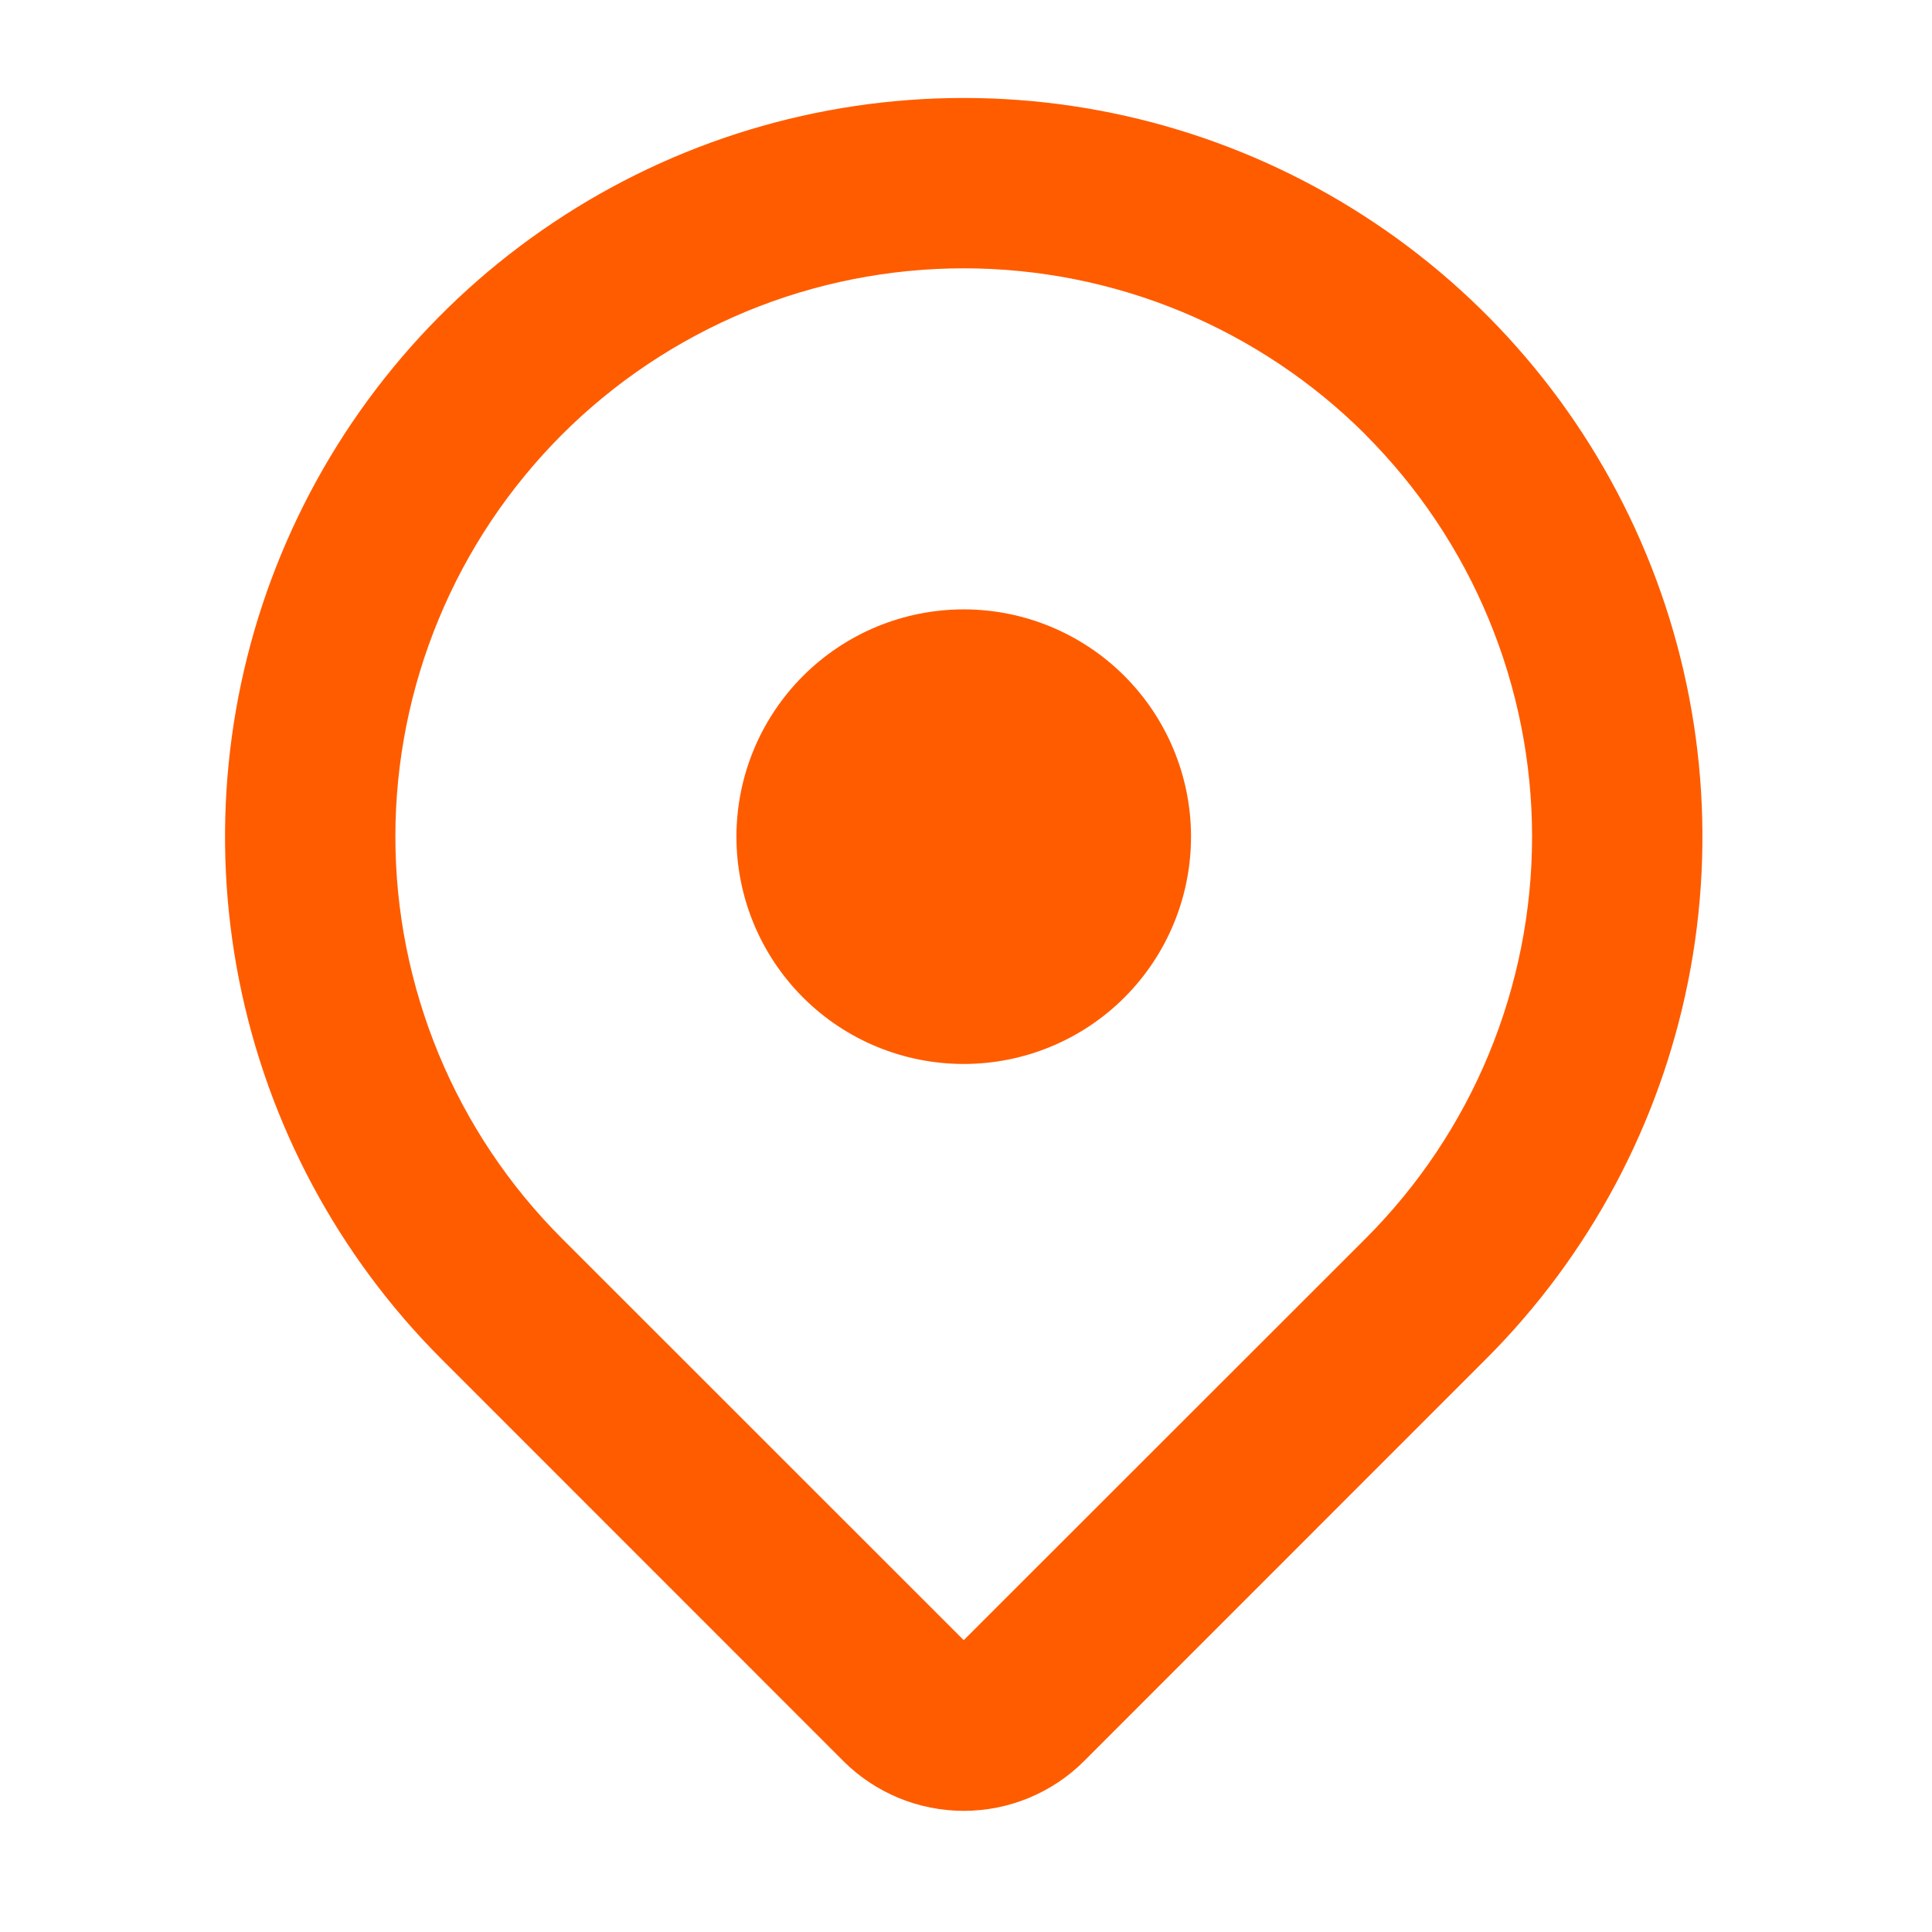 <svg width="17" height="17" viewBox="0 0 17 17" fill="none" xmlns="http://www.w3.org/2000/svg">
<g clip-path="url(#clip0_2365_916)">
<path fill-rule="evenodd" clip-rule="evenodd" d="M12.016 3.826C12.48 4.291 12.849 4.842 13.1 5.449C13.351 6.055 13.481 6.706 13.481 7.362C13.481 8.019 13.351 8.669 13.1 9.276C12.849 9.883 12.48 10.434 12.016 10.898L8.48 14.432L4.944 10.897C4.48 10.433 4.111 9.882 3.86 9.275C3.609 8.668 3.479 8.018 3.479 7.361C3.479 6.705 3.609 6.054 3.86 5.448C4.111 4.841 4.48 4.29 4.944 3.825C5.408 3.361 5.96 2.993 6.566 2.741C7.173 2.49 7.823 2.361 8.48 2.361C9.137 2.361 9.787 2.49 10.394 2.741C11 2.993 11.552 3.361 12.016 3.825V3.826ZM13.076 11.958C13.985 11.049 14.604 9.891 14.855 8.63C15.106 7.369 14.977 6.062 14.485 4.875C13.993 3.687 13.16 2.672 12.091 1.958C11.022 1.243 9.765 0.862 8.48 0.862C7.194 0.862 5.938 1.243 4.869 1.958C3.8 2.672 2.967 3.687 2.475 4.875C1.983 6.062 1.854 7.369 2.105 8.63C2.356 9.891 2.975 11.049 3.884 11.958L7.419 15.494C7.558 15.634 7.724 15.744 7.906 15.82C8.088 15.895 8.283 15.934 8.48 15.934C8.677 15.934 8.872 15.895 9.054 15.82C9.236 15.744 9.402 15.634 9.541 15.494L13.076 11.958ZM8.48 9.362C9.01 9.362 9.519 9.152 9.894 8.777C10.269 8.402 10.48 7.893 10.48 7.362C10.48 6.832 10.269 6.323 9.894 5.948C9.519 5.573 9.01 5.362 8.48 5.362C7.949 5.362 7.441 5.573 7.066 5.948C6.691 6.323 6.48 6.832 6.48 7.362C6.48 7.893 6.691 8.402 7.066 8.777C7.441 9.152 7.949 9.362 8.48 9.362Z" fill="#FF5C00"/>
</g>
<defs>
<clipPath id="clip0_2365_916">
<rect width="16" height="16" fill="white" transform="translate(0.48 0.363)"/>
</clipPath>
</defs>
</svg>

